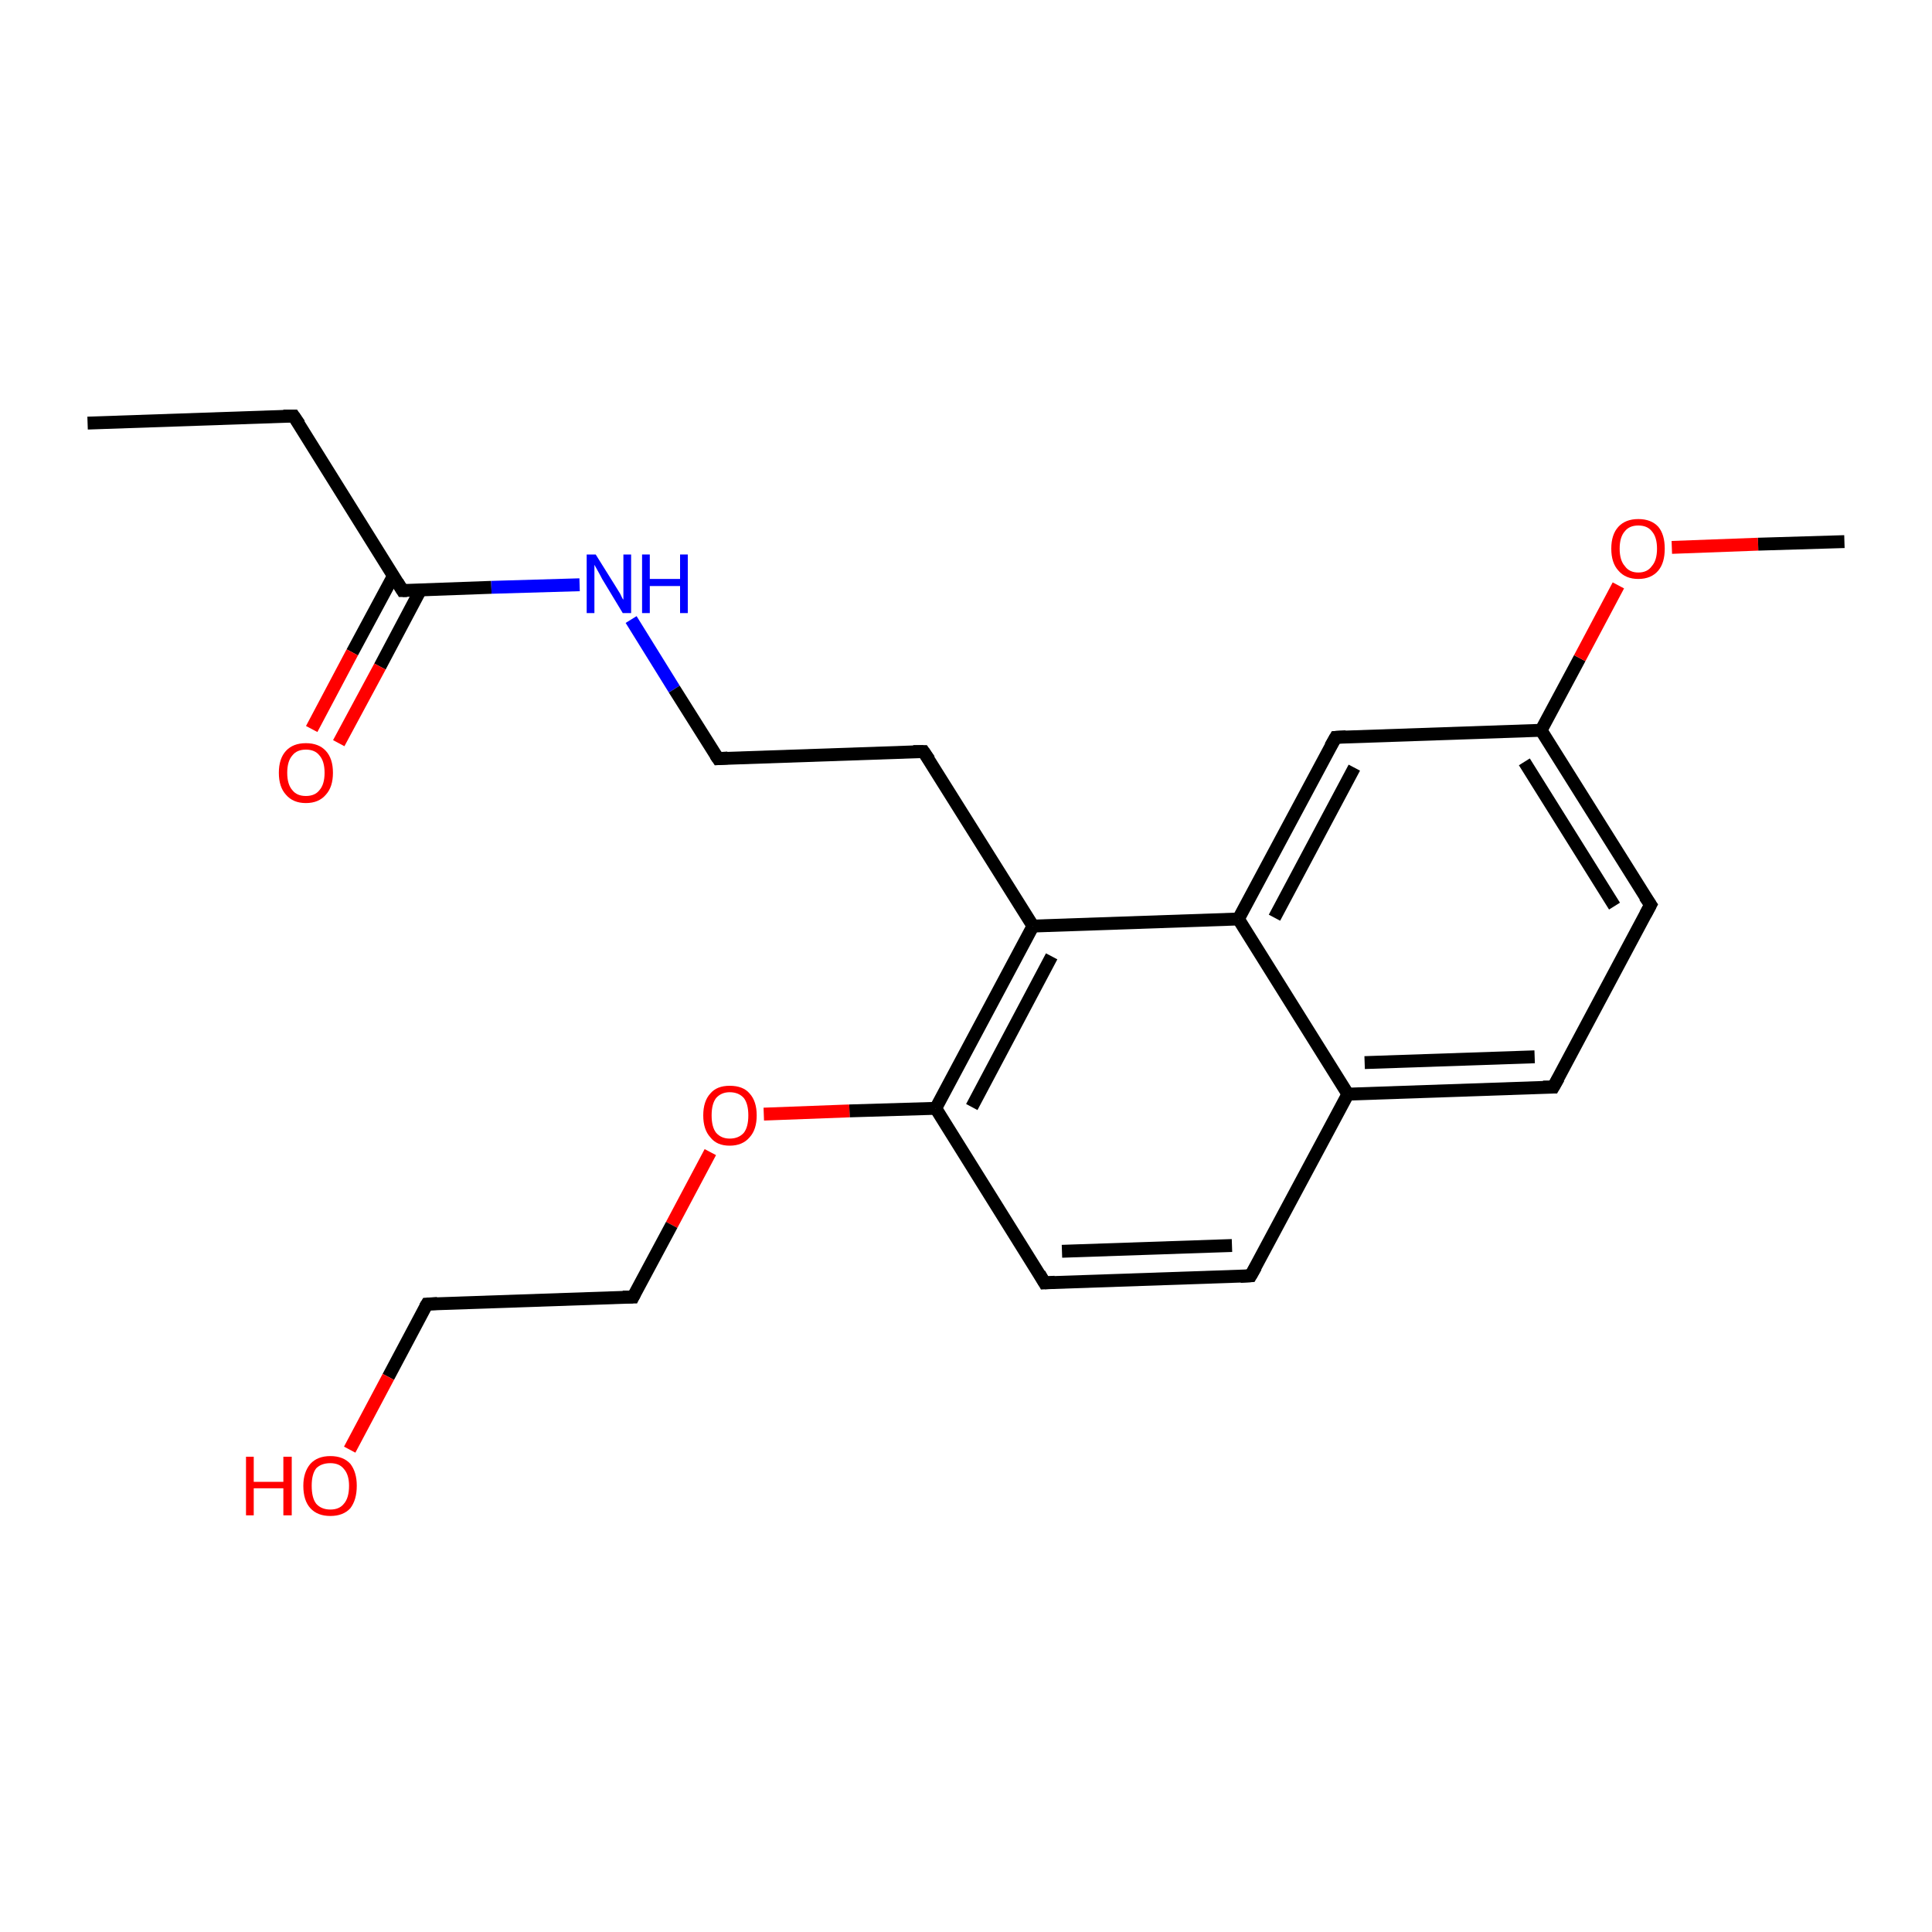 <?xml version='1.0' encoding='iso-8859-1'?>
<svg version='1.1' baseProfile='full'
              xmlns='http://www.w3.org/2000/svg'
                      xmlns:rdkit='http://www.rdkit.org/xml'
                      xmlns:xlink='http://www.w3.org/1999/xlink'
                  xml:space='preserve'
width='300px' height='300px' viewBox='0 0 300 300'>
<!-- END OF HEADER -->
<rect style='opacity:1.0;fill:#FFFFFF;stroke:none' width='300.0' height='300.0' x='0.0' y='0.0'> </rect>
<path class='bond-0 atom-0 atom-1' d='M 13.6,65.7 L 45.6,64.6' style='fill:none;fill-rule:evenodd;stroke:#000000;stroke-width:2.0px;stroke-linecap:butt;stroke-linejoin:miter;stroke-opacity:1' />
<path class='bond-1 atom-1 atom-2' d='M 45.6,64.6 L 62.5,91.7' style='fill:none;fill-rule:evenodd;stroke:#000000;stroke-width:2.0px;stroke-linecap:butt;stroke-linejoin:miter;stroke-opacity:1' />
<path class='bond-2 atom-2 atom-3' d='M 61.1,89.4 L 54.7,101.3' style='fill:none;fill-rule:evenodd;stroke:#000000;stroke-width:2.0px;stroke-linecap:butt;stroke-linejoin:miter;stroke-opacity:1' />
<path class='bond-2 atom-2 atom-3' d='M 54.7,101.3 L 48.4,113.2' style='fill:none;fill-rule:evenodd;stroke:#FF0000;stroke-width:2.0px;stroke-linecap:butt;stroke-linejoin:miter;stroke-opacity:1' />
<path class='bond-2 atom-2 atom-3' d='M 65.3,91.6 L 59.0,103.5' style='fill:none;fill-rule:evenodd;stroke:#000000;stroke-width:2.0px;stroke-linecap:butt;stroke-linejoin:miter;stroke-opacity:1' />
<path class='bond-2 atom-2 atom-3' d='M 59.0,103.5 L 52.6,115.4' style='fill:none;fill-rule:evenodd;stroke:#FF0000;stroke-width:2.0px;stroke-linecap:butt;stroke-linejoin:miter;stroke-opacity:1' />
<path class='bond-3 atom-2 atom-4' d='M 62.5,91.7 L 76.3,91.2' style='fill:none;fill-rule:evenodd;stroke:#000000;stroke-width:2.0px;stroke-linecap:butt;stroke-linejoin:miter;stroke-opacity:1' />
<path class='bond-3 atom-2 atom-4' d='M 76.3,91.2 L 90.0,90.8' style='fill:none;fill-rule:evenodd;stroke:#0000FF;stroke-width:2.0px;stroke-linecap:butt;stroke-linejoin:miter;stroke-opacity:1' />
<path class='bond-4 atom-4 atom-5' d='M 98.0,96.2 L 104.7,107.0' style='fill:none;fill-rule:evenodd;stroke:#0000FF;stroke-width:2.0px;stroke-linecap:butt;stroke-linejoin:miter;stroke-opacity:1' />
<path class='bond-4 atom-4 atom-5' d='M 104.7,107.0 L 111.5,117.8' style='fill:none;fill-rule:evenodd;stroke:#000000;stroke-width:2.0px;stroke-linecap:butt;stroke-linejoin:miter;stroke-opacity:1' />
<path class='bond-5 atom-5 atom-6' d='M 111.5,117.8 L 143.4,116.7' style='fill:none;fill-rule:evenodd;stroke:#000000;stroke-width:2.0px;stroke-linecap:butt;stroke-linejoin:miter;stroke-opacity:1' />
<path class='bond-6 atom-6 atom-7' d='M 143.4,116.7 L 160.4,143.8' style='fill:none;fill-rule:evenodd;stroke:#000000;stroke-width:2.0px;stroke-linecap:butt;stroke-linejoin:miter;stroke-opacity:1' />
<path class='bond-7 atom-7 atom-8' d='M 160.4,143.8 L 145.3,172.1' style='fill:none;fill-rule:evenodd;stroke:#000000;stroke-width:2.0px;stroke-linecap:butt;stroke-linejoin:miter;stroke-opacity:1' />
<path class='bond-7 atom-7 atom-8' d='M 163.3,148.5 L 150.9,171.9' style='fill:none;fill-rule:evenodd;stroke:#000000;stroke-width:2.0px;stroke-linecap:butt;stroke-linejoin:miter;stroke-opacity:1' />
<path class='bond-8 atom-8 atom-9' d='M 145.3,172.1 L 131.9,172.5' style='fill:none;fill-rule:evenodd;stroke:#000000;stroke-width:2.0px;stroke-linecap:butt;stroke-linejoin:miter;stroke-opacity:1' />
<path class='bond-8 atom-8 atom-9' d='M 131.9,172.5 L 118.6,173.0' style='fill:none;fill-rule:evenodd;stroke:#FF0000;stroke-width:2.0px;stroke-linecap:butt;stroke-linejoin:miter;stroke-opacity:1' />
<path class='bond-9 atom-9 atom-10' d='M 110.3,178.9 L 104.3,190.2' style='fill:none;fill-rule:evenodd;stroke:#FF0000;stroke-width:2.0px;stroke-linecap:butt;stroke-linejoin:miter;stroke-opacity:1' />
<path class='bond-9 atom-9 atom-10' d='M 104.3,190.2 L 98.3,201.4' style='fill:none;fill-rule:evenodd;stroke:#000000;stroke-width:2.0px;stroke-linecap:butt;stroke-linejoin:miter;stroke-opacity:1' />
<path class='bond-10 atom-10 atom-11' d='M 98.3,201.4 L 66.3,202.5' style='fill:none;fill-rule:evenodd;stroke:#000000;stroke-width:2.0px;stroke-linecap:butt;stroke-linejoin:miter;stroke-opacity:1' />
<path class='bond-11 atom-11 atom-12' d='M 66.3,202.5 L 60.3,213.8' style='fill:none;fill-rule:evenodd;stroke:#000000;stroke-width:2.0px;stroke-linecap:butt;stroke-linejoin:miter;stroke-opacity:1' />
<path class='bond-11 atom-11 atom-12' d='M 60.3,213.8 L 54.3,225.1' style='fill:none;fill-rule:evenodd;stroke:#FF0000;stroke-width:2.0px;stroke-linecap:butt;stroke-linejoin:miter;stroke-opacity:1' />
<path class='bond-12 atom-8 atom-13' d='M 145.3,172.1 L 162.2,199.2' style='fill:none;fill-rule:evenodd;stroke:#000000;stroke-width:2.0px;stroke-linecap:butt;stroke-linejoin:miter;stroke-opacity:1' />
<path class='bond-13 atom-13 atom-14' d='M 162.2,199.2 L 194.2,198.1' style='fill:none;fill-rule:evenodd;stroke:#000000;stroke-width:2.0px;stroke-linecap:butt;stroke-linejoin:miter;stroke-opacity:1' />
<path class='bond-13 atom-13 atom-14' d='M 164.9,194.3 L 191.3,193.4' style='fill:none;fill-rule:evenodd;stroke:#000000;stroke-width:2.0px;stroke-linecap:butt;stroke-linejoin:miter;stroke-opacity:1' />
<path class='bond-14 atom-14 atom-15' d='M 194.2,198.1 L 209.3,169.9' style='fill:none;fill-rule:evenodd;stroke:#000000;stroke-width:2.0px;stroke-linecap:butt;stroke-linejoin:miter;stroke-opacity:1' />
<path class='bond-15 atom-15 atom-16' d='M 209.3,169.9 L 241.2,168.8' style='fill:none;fill-rule:evenodd;stroke:#000000;stroke-width:2.0px;stroke-linecap:butt;stroke-linejoin:miter;stroke-opacity:1' />
<path class='bond-15 atom-15 atom-16' d='M 211.9,165.0 L 238.3,164.1' style='fill:none;fill-rule:evenodd;stroke:#000000;stroke-width:2.0px;stroke-linecap:butt;stroke-linejoin:miter;stroke-opacity:1' />
<path class='bond-16 atom-16 atom-17' d='M 241.2,168.8 L 256.3,140.5' style='fill:none;fill-rule:evenodd;stroke:#000000;stroke-width:2.0px;stroke-linecap:butt;stroke-linejoin:miter;stroke-opacity:1' />
<path class='bond-17 atom-17 atom-18' d='M 256.3,140.5 L 239.3,113.4' style='fill:none;fill-rule:evenodd;stroke:#000000;stroke-width:2.0px;stroke-linecap:butt;stroke-linejoin:miter;stroke-opacity:1' />
<path class='bond-17 atom-17 atom-18' d='M 250.7,140.7 L 236.7,118.3' style='fill:none;fill-rule:evenodd;stroke:#000000;stroke-width:2.0px;stroke-linecap:butt;stroke-linejoin:miter;stroke-opacity:1' />
<path class='bond-18 atom-18 atom-19' d='M 239.3,113.4 L 245.3,102.2' style='fill:none;fill-rule:evenodd;stroke:#000000;stroke-width:2.0px;stroke-linecap:butt;stroke-linejoin:miter;stroke-opacity:1' />
<path class='bond-18 atom-18 atom-19' d='M 245.3,102.2 L 251.3,90.9' style='fill:none;fill-rule:evenodd;stroke:#FF0000;stroke-width:2.0px;stroke-linecap:butt;stroke-linejoin:miter;stroke-opacity:1' />
<path class='bond-19 atom-19 atom-20' d='M 259.6,85.0 L 273.0,84.5' style='fill:none;fill-rule:evenodd;stroke:#FF0000;stroke-width:2.0px;stroke-linecap:butt;stroke-linejoin:miter;stroke-opacity:1' />
<path class='bond-19 atom-19 atom-20' d='M 273.0,84.5 L 286.4,84.1' style='fill:none;fill-rule:evenodd;stroke:#000000;stroke-width:2.0px;stroke-linecap:butt;stroke-linejoin:miter;stroke-opacity:1' />
<path class='bond-20 atom-18 atom-21' d='M 239.3,113.4 L 207.4,114.5' style='fill:none;fill-rule:evenodd;stroke:#000000;stroke-width:2.0px;stroke-linecap:butt;stroke-linejoin:miter;stroke-opacity:1' />
<path class='bond-21 atom-21 atom-22' d='M 207.4,114.5 L 192.3,142.7' style='fill:none;fill-rule:evenodd;stroke:#000000;stroke-width:2.0px;stroke-linecap:butt;stroke-linejoin:miter;stroke-opacity:1' />
<path class='bond-21 atom-21 atom-22' d='M 210.3,119.2 L 197.9,142.5' style='fill:none;fill-rule:evenodd;stroke:#000000;stroke-width:2.0px;stroke-linecap:butt;stroke-linejoin:miter;stroke-opacity:1' />
<path class='bond-22 atom-22 atom-7' d='M 192.3,142.7 L 160.4,143.8' style='fill:none;fill-rule:evenodd;stroke:#000000;stroke-width:2.0px;stroke-linecap:butt;stroke-linejoin:miter;stroke-opacity:1' />
<path class='bond-23 atom-22 atom-15' d='M 192.3,142.7 L 209.3,169.9' style='fill:none;fill-rule:evenodd;stroke:#000000;stroke-width:2.0px;stroke-linecap:butt;stroke-linejoin:miter;stroke-opacity:1' />
<path d='M 44.0,64.6 L 45.6,64.6 L 46.5,65.9' style='fill:none;stroke:#000000;stroke-width:2.0px;stroke-linecap:butt;stroke-linejoin:miter;stroke-opacity:1;' />
<path d='M 61.7,90.4 L 62.5,91.7 L 63.2,91.7' style='fill:none;stroke:#000000;stroke-width:2.0px;stroke-linecap:butt;stroke-linejoin:miter;stroke-opacity:1;' />
<path d='M 111.1,117.2 L 111.5,117.8 L 113.0,117.7' style='fill:none;stroke:#000000;stroke-width:2.0px;stroke-linecap:butt;stroke-linejoin:miter;stroke-opacity:1;' />
<path d='M 141.8,116.7 L 143.4,116.7 L 144.3,118.0' style='fill:none;stroke:#000000;stroke-width:2.0px;stroke-linecap:butt;stroke-linejoin:miter;stroke-opacity:1;' />
<path d='M 98.6,200.8 L 98.3,201.4 L 96.7,201.4' style='fill:none;stroke:#000000;stroke-width:2.0px;stroke-linecap:butt;stroke-linejoin:miter;stroke-opacity:1;' />
<path d='M 67.9,202.4 L 66.3,202.5 L 66.0,203.0' style='fill:none;stroke:#000000;stroke-width:2.0px;stroke-linecap:butt;stroke-linejoin:miter;stroke-opacity:1;' />
<path d='M 161.4,197.8 L 162.2,199.2 L 163.8,199.1' style='fill:none;stroke:#000000;stroke-width:2.0px;stroke-linecap:butt;stroke-linejoin:miter;stroke-opacity:1;' />
<path d='M 192.6,198.2 L 194.2,198.1 L 195.0,196.7' style='fill:none;stroke:#000000;stroke-width:2.0px;stroke-linecap:butt;stroke-linejoin:miter;stroke-opacity:1;' />
<path d='M 239.6,168.8 L 241.2,168.8 L 242.0,167.4' style='fill:none;stroke:#000000;stroke-width:2.0px;stroke-linecap:butt;stroke-linejoin:miter;stroke-opacity:1;' />
<path d='M 255.5,142.0 L 256.3,140.5 L 255.4,139.2' style='fill:none;stroke:#000000;stroke-width:2.0px;stroke-linecap:butt;stroke-linejoin:miter;stroke-opacity:1;' />
<path d='M 209.0,114.4 L 207.4,114.5 L 206.6,115.9' style='fill:none;stroke:#000000;stroke-width:2.0px;stroke-linecap:butt;stroke-linejoin:miter;stroke-opacity:1;' />
<path class='atom-3' d='M 43.3 120.0
Q 43.3 117.8, 44.4 116.6
Q 45.5 115.4, 47.5 115.4
Q 49.5 115.4, 50.6 116.6
Q 51.7 117.8, 51.7 120.0
Q 51.7 122.2, 50.6 123.4
Q 49.5 124.7, 47.5 124.7
Q 45.5 124.7, 44.4 123.4
Q 43.3 122.2, 43.3 120.0
M 47.5 123.6
Q 48.9 123.6, 49.6 122.7
Q 50.4 121.8, 50.4 120.0
Q 50.4 118.2, 49.6 117.3
Q 48.9 116.4, 47.5 116.4
Q 46.1 116.4, 45.4 117.3
Q 44.6 118.2, 44.6 120.0
Q 44.6 121.8, 45.4 122.7
Q 46.1 123.6, 47.5 123.6
' fill='#FF0000'/>
<path class='atom-4' d='M 92.5 86.1
L 95.5 90.9
Q 95.8 91.4, 96.3 92.2
Q 96.7 93.1, 96.8 93.1
L 96.8 86.1
L 98.0 86.1
L 98.0 95.2
L 96.7 95.2
L 93.5 89.9
Q 93.2 89.3, 92.8 88.6
Q 92.4 87.9, 92.3 87.7
L 92.3 95.2
L 91.1 95.2
L 91.1 86.1
L 92.5 86.1
' fill='#0000FF'/>
<path class='atom-4' d='M 99.7 86.1
L 100.9 86.1
L 100.9 89.9
L 105.6 89.9
L 105.6 86.1
L 106.8 86.1
L 106.8 95.2
L 105.6 95.2
L 105.6 91.0
L 100.9 91.0
L 100.9 95.2
L 99.7 95.2
L 99.7 86.1
' fill='#0000FF'/>
<path class='atom-9' d='M 109.2 173.2
Q 109.2 171.0, 110.3 169.8
Q 111.3 168.6, 113.3 168.6
Q 115.4 168.6, 116.4 169.8
Q 117.5 171.0, 117.5 173.2
Q 117.5 175.4, 116.4 176.6
Q 115.3 177.9, 113.3 177.9
Q 111.3 177.9, 110.3 176.6
Q 109.2 175.4, 109.2 173.2
M 113.3 176.8
Q 114.7 176.8, 115.5 175.9
Q 116.2 175.0, 116.2 173.2
Q 116.2 171.4, 115.5 170.5
Q 114.7 169.6, 113.3 169.6
Q 112.0 169.6, 111.2 170.5
Q 110.5 171.4, 110.5 173.2
Q 110.5 175.0, 111.2 175.9
Q 112.0 176.8, 113.3 176.8
' fill='#FF0000'/>
<path class='atom-12' d='M 38.2 226.2
L 39.4 226.2
L 39.4 230.1
L 44.0 230.1
L 44.0 226.2
L 45.3 226.2
L 45.3 235.3
L 44.0 235.3
L 44.0 231.1
L 39.4 231.1
L 39.4 235.3
L 38.2 235.3
L 38.2 226.2
' fill='#FF0000'/>
<path class='atom-12' d='M 47.1 230.7
Q 47.1 228.6, 48.2 227.3
Q 49.3 226.1, 51.3 226.1
Q 53.3 226.1, 54.4 227.3
Q 55.4 228.6, 55.4 230.7
Q 55.4 232.9, 54.4 234.2
Q 53.3 235.4, 51.3 235.4
Q 49.3 235.4, 48.2 234.2
Q 47.1 233.0, 47.1 230.7
M 51.3 234.4
Q 52.7 234.4, 53.4 233.5
Q 54.2 232.6, 54.2 230.7
Q 54.2 229.0, 53.4 228.1
Q 52.7 227.2, 51.3 227.2
Q 49.9 227.2, 49.1 228.0
Q 48.4 228.9, 48.4 230.7
Q 48.4 232.6, 49.1 233.5
Q 49.9 234.4, 51.3 234.4
' fill='#FF0000'/>
<path class='atom-19' d='M 250.2 85.2
Q 250.2 83.0, 251.3 81.8
Q 252.4 80.6, 254.4 80.6
Q 256.4 80.6, 257.5 81.8
Q 258.5 83.0, 258.5 85.2
Q 258.5 87.4, 257.5 88.6
Q 256.4 89.9, 254.4 89.9
Q 252.4 89.9, 251.3 88.6
Q 250.2 87.4, 250.2 85.2
M 254.4 88.9
Q 255.8 88.9, 256.5 87.9
Q 257.3 87.0, 257.3 85.2
Q 257.3 83.4, 256.5 82.5
Q 255.8 81.6, 254.4 81.6
Q 253.0 81.6, 252.3 82.5
Q 251.5 83.4, 251.5 85.2
Q 251.5 87.0, 252.3 87.9
Q 253.0 88.9, 254.4 88.9
' fill='#FF0000'/>
</svg>
